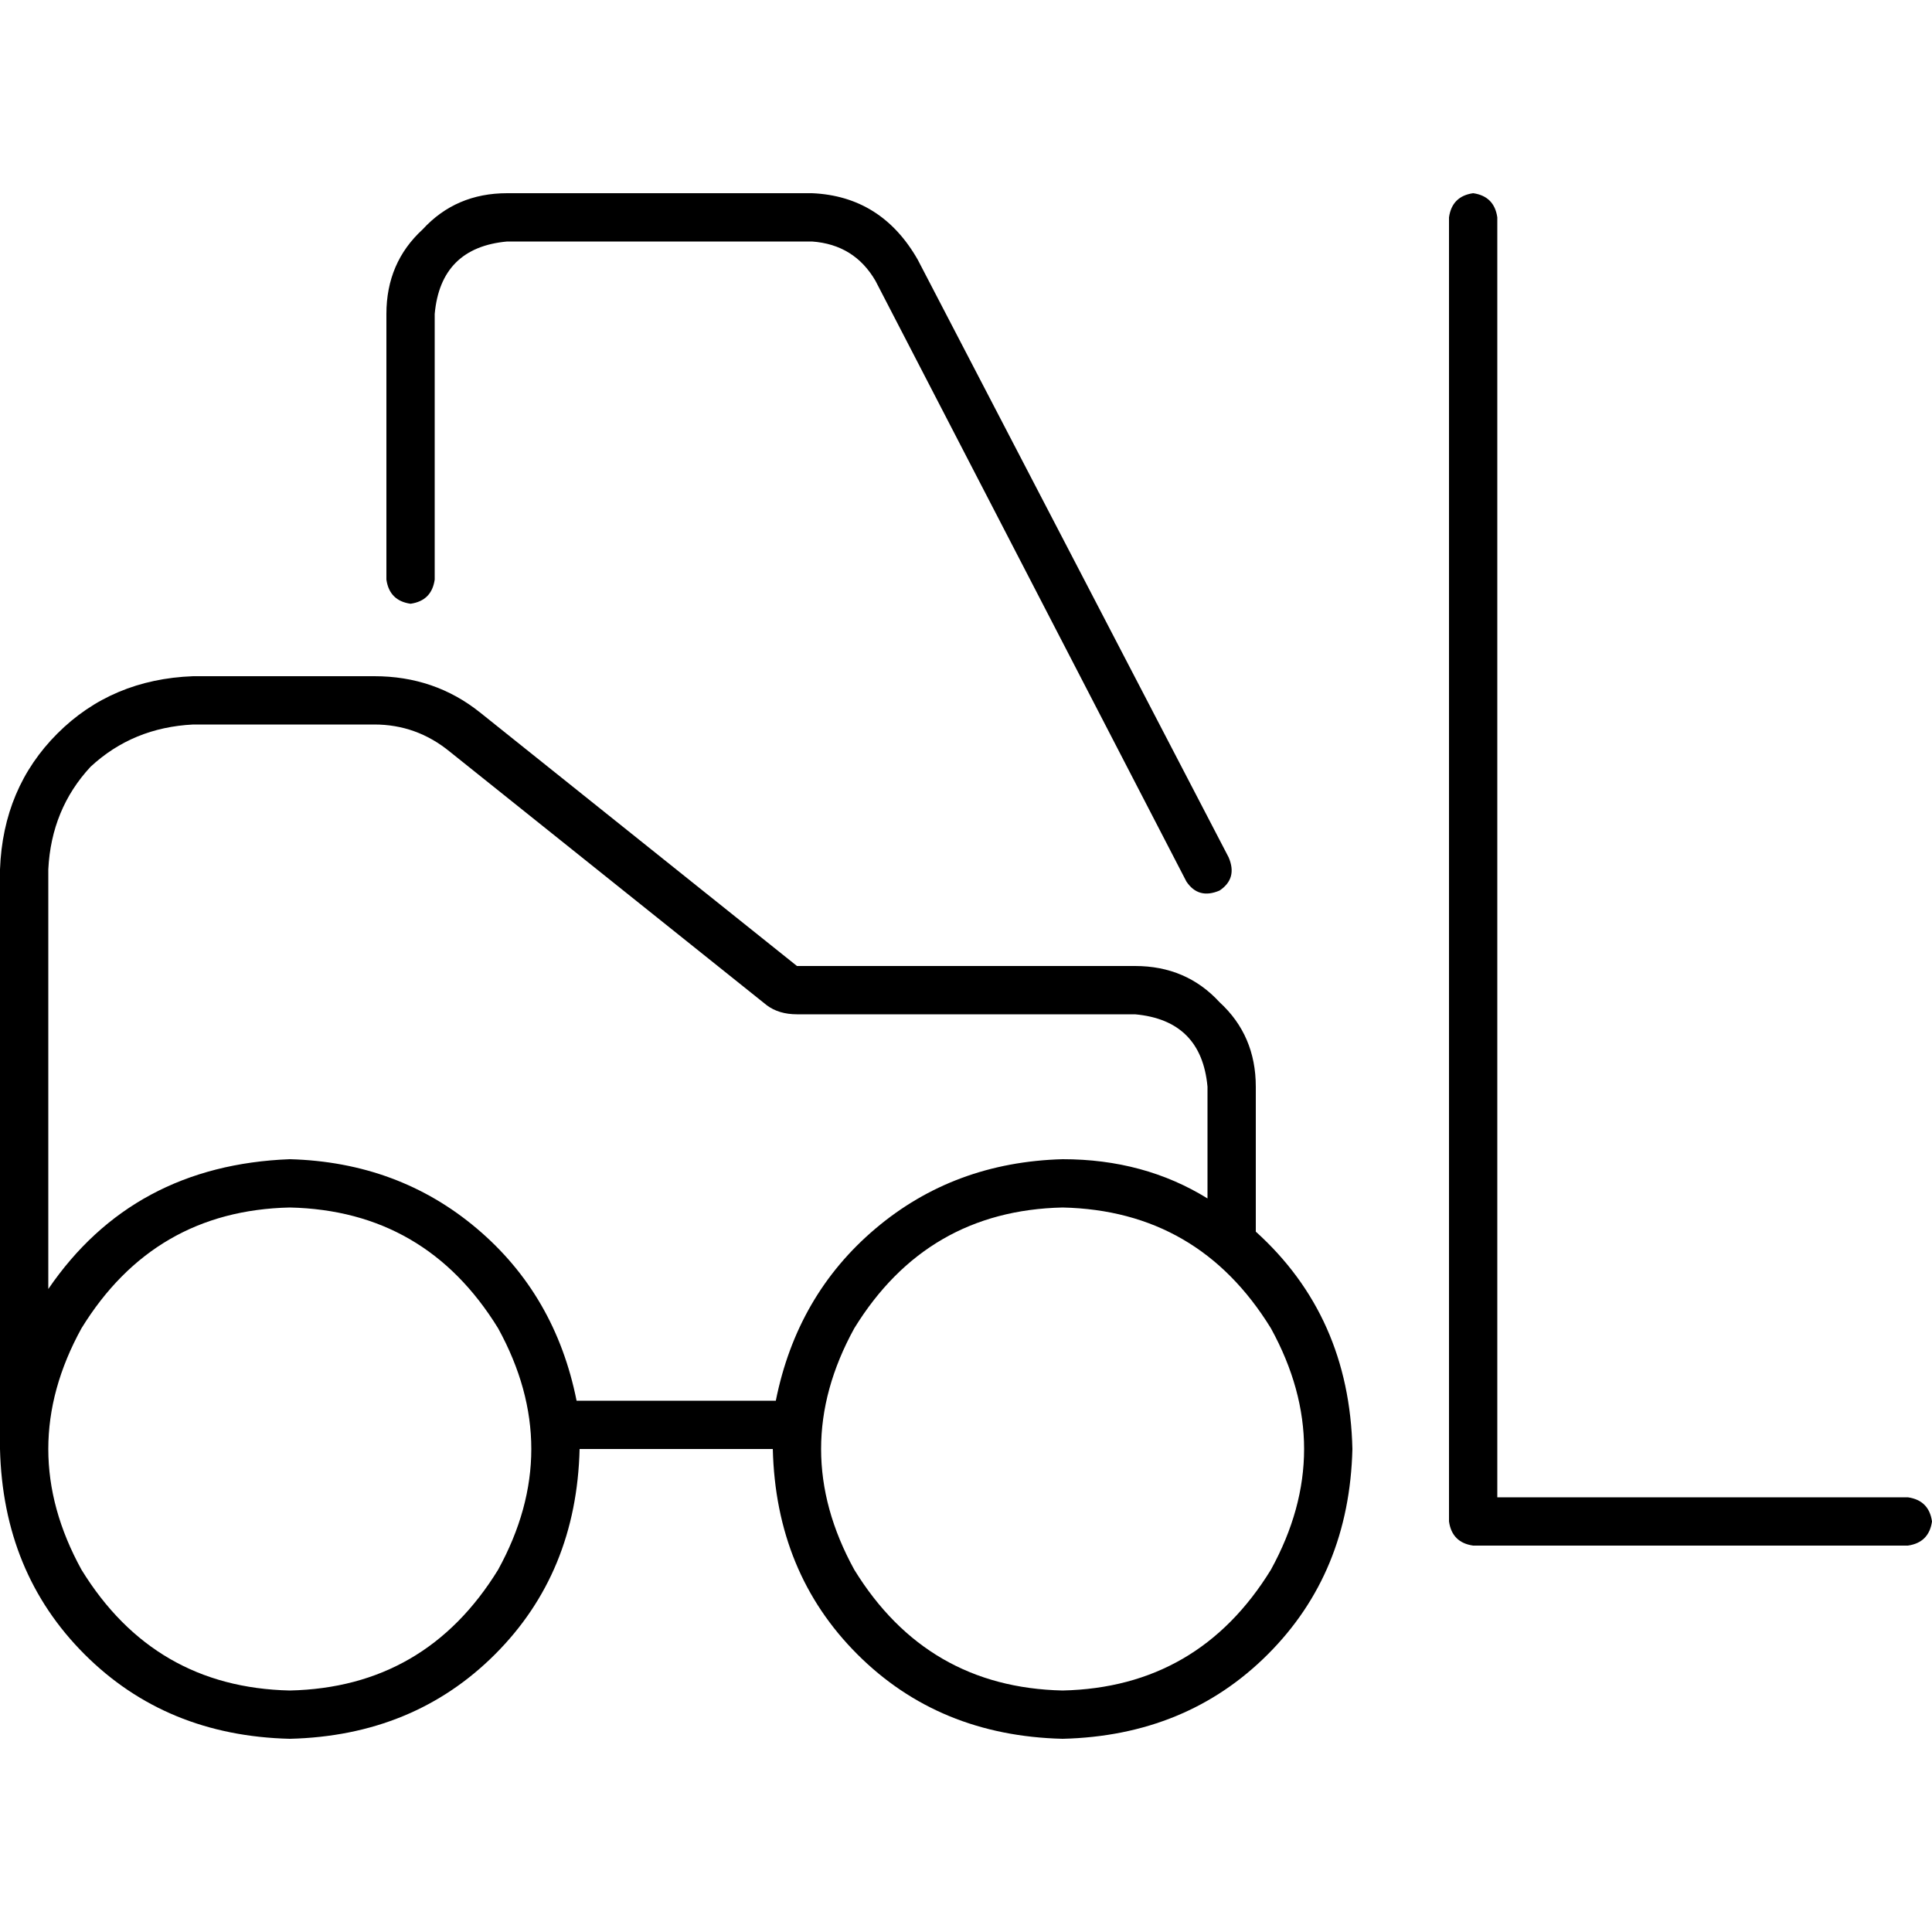 <svg xmlns="http://www.w3.org/2000/svg" viewBox="0 0 512 512">
  <path d="M 115.2 83.2 Q 116.8 65.6 134.4 64 L 215.2 64 L 215.2 64 Q 226.4 64.8 232 74.4 L 314.4 233.6 L 314.4 233.6 Q 317.6 238.4 323.2 236 Q 328 232.8 325.6 227.2 L 243.2 68.8 L 243.2 68.8 Q 233.6 52 215.2 51.2 L 134.4 51.2 L 134.4 51.2 Q 120.8 51.2 112 60.8 Q 102.4 69.6 102.4 83.2 L 102.4 153.6 L 102.4 153.6 Q 103.2 159.2 108.8 160 Q 114.4 159.2 115.2 153.6 L 115.2 83.2 L 115.2 83.2 Z M 76.8 320 Q 112.8 320.8 132 352 Q 149.6 384 132 416 Q 112.8 447.2 76.8 448 Q 40.8 447.2 21.6 416 Q 4 384 21.6 352 Q 40.8 320.8 76.8 320 L 76.8 320 Z M 76.8 460.8 Q 109.6 460 131.2 438.4 L 131.2 438.4 L 131.2 438.4 Q 152.8 416.8 153.6 384 L 204.8 384 L 204.8 384 Q 205.6 416.8 227.2 438.4 Q 248.8 460 281.6 460.8 Q 314.4 460 336 438.4 Q 357.6 416.8 358.4 384 Q 357.6 348.8 332.8 326.4 L 332.8 288 L 332.8 288 Q 332.8 274.4 323.2 265.6 Q 314.4 256 300.8 256 L 211.2 256 L 211.2 256 L 127.2 188.8 L 127.2 188.8 Q 115.2 179.2 99.2 179.2 L 51.2 179.2 L 51.2 179.2 Q 29.6 180 15.2 194.4 Q 0.8 208.8 0 230.4 L 0 371.2 L 0 371.2 L 0 384 L 0 384 Q 0.8 416.8 22.4 438.4 Q 44 460 76.8 460.8 L 76.8 460.8 Z M 76.8 307.2 Q 35.2 308.8 12.8 341.6 L 12.8 230.4 L 12.8 230.4 Q 13.6 214.4 24 203.2 Q 35.2 192.8 51.2 192 L 99.2 192 L 99.2 192 Q 110.4 192 119.2 199.2 L 203.2 266.4 L 203.2 266.4 Q 206.4 268.8 211.2 268.8 L 300.8 268.8 L 300.8 268.8 Q 318.4 270.4 320 288 L 320 317.6 L 320 317.6 L 320 317.6 L 320 317.6 Q 303.2 307.2 281.6 307.2 Q 252.8 308 232 325.6 Q 211.2 343.2 205.6 371.2 L 152.8 371.2 L 152.8 371.2 Q 147.2 343.2 126.4 325.6 Q 105.6 308 76.8 307.2 L 76.8 307.2 Z M 281.6 320 Q 317.6 320.8 336.8 352 Q 354.4 384 336.8 416 Q 317.6 447.2 281.6 448 Q 245.6 447.2 226.4 416 Q 208.8 384 226.4 352 Q 245.6 320.8 281.6 320 L 281.6 320 Z M 396.8 57.6 Q 396 52 390.4 51.2 Q 384.8 52 384 57.6 L 384 403.2 L 384 403.2 Q 384.8 408.8 390.4 409.6 L 505.6 409.6 L 505.6 409.6 Q 511.2 408.8 512 403.2 Q 511.2 397.6 505.6 396.8 L 396.8 396.8 L 396.8 396.8 L 396.8 57.6 L 396.8 57.6 Z" />
</svg>